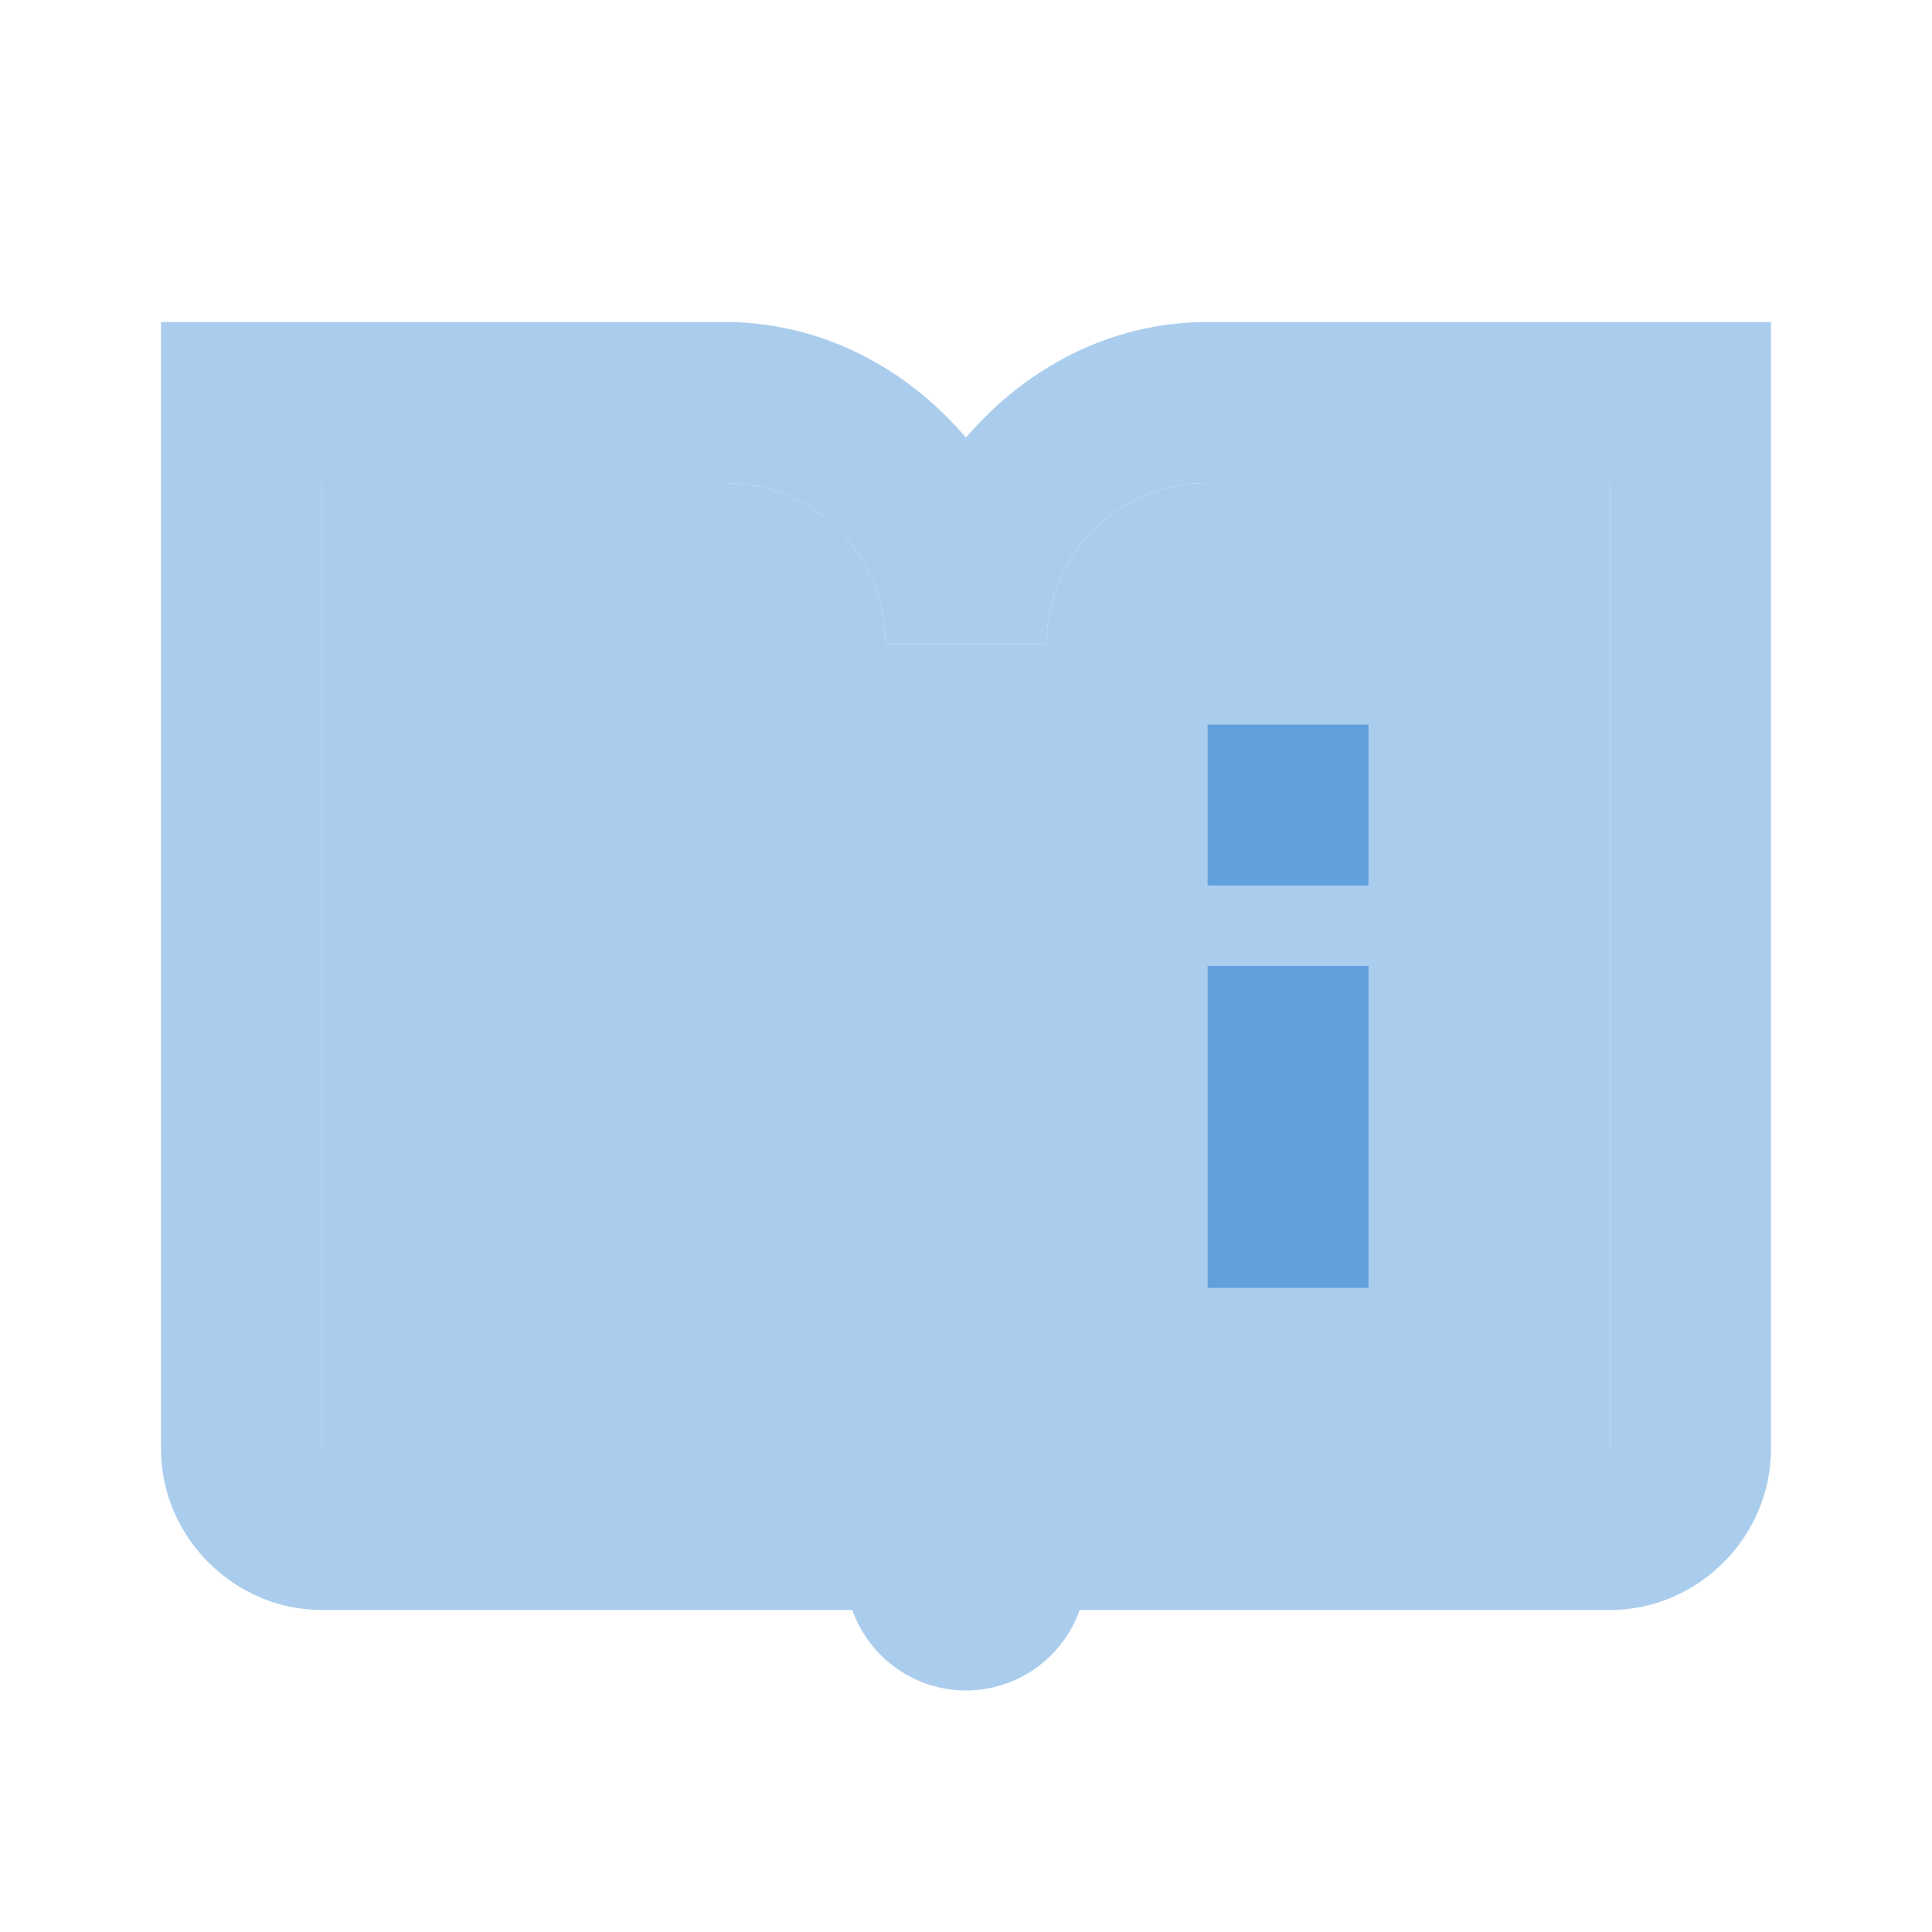 <svg width="42" height="42" viewBox="0 0 42 42" fill="none" xmlns="http://www.w3.org/2000/svg">
<path d="M3.5 7V31.5C3.5 33.413 5.087 35 7 35H18.529C18.709 35.511 19.044 35.954 19.487 36.267C19.929 36.581 20.458 36.749 21 36.75C21.542 36.749 22.071 36.581 22.513 36.267C22.956 35.954 23.291 35.511 23.471 35H35C36.913 35 38.5 33.413 38.5 31.5V7H26.25C24.131 7 22.287 8.008 21 9.512C19.713 8.008 17.869 7 15.75 7H3.5ZM7 10.5H15.75C17.704 10.5 19.25 12.046 19.25 14H22.75C22.75 12.046 24.296 10.5 26.25 10.5H35V31.5H7V10.5ZM26.25 15.75V19.25H29.75V15.75H26.25ZM26.25 21V28H29.75V21H26.25Z" fill="#ABCDED"/>
<path fill-rule="evenodd" clip-rule="evenodd" d="M7 10.5H15.75C17.704 10.5 19.25 12.046 19.25 14H22.75C22.75 12.046 24.296 10.5 26.25 10.5H35V31.5H7V10.5ZM26.25 19.25V15.75H29.75V19.25H26.25ZM26.25 28V21H29.75V28H26.25Z" fill="#ABCDED"/>
<path fill-rule="evenodd" clip-rule="evenodd" d="M26.25 19.25V15.75H29.75V19.25H26.25ZM26.25 28V21H29.75V28H26.25Z" fill="#60A0DC"/>
</svg>
